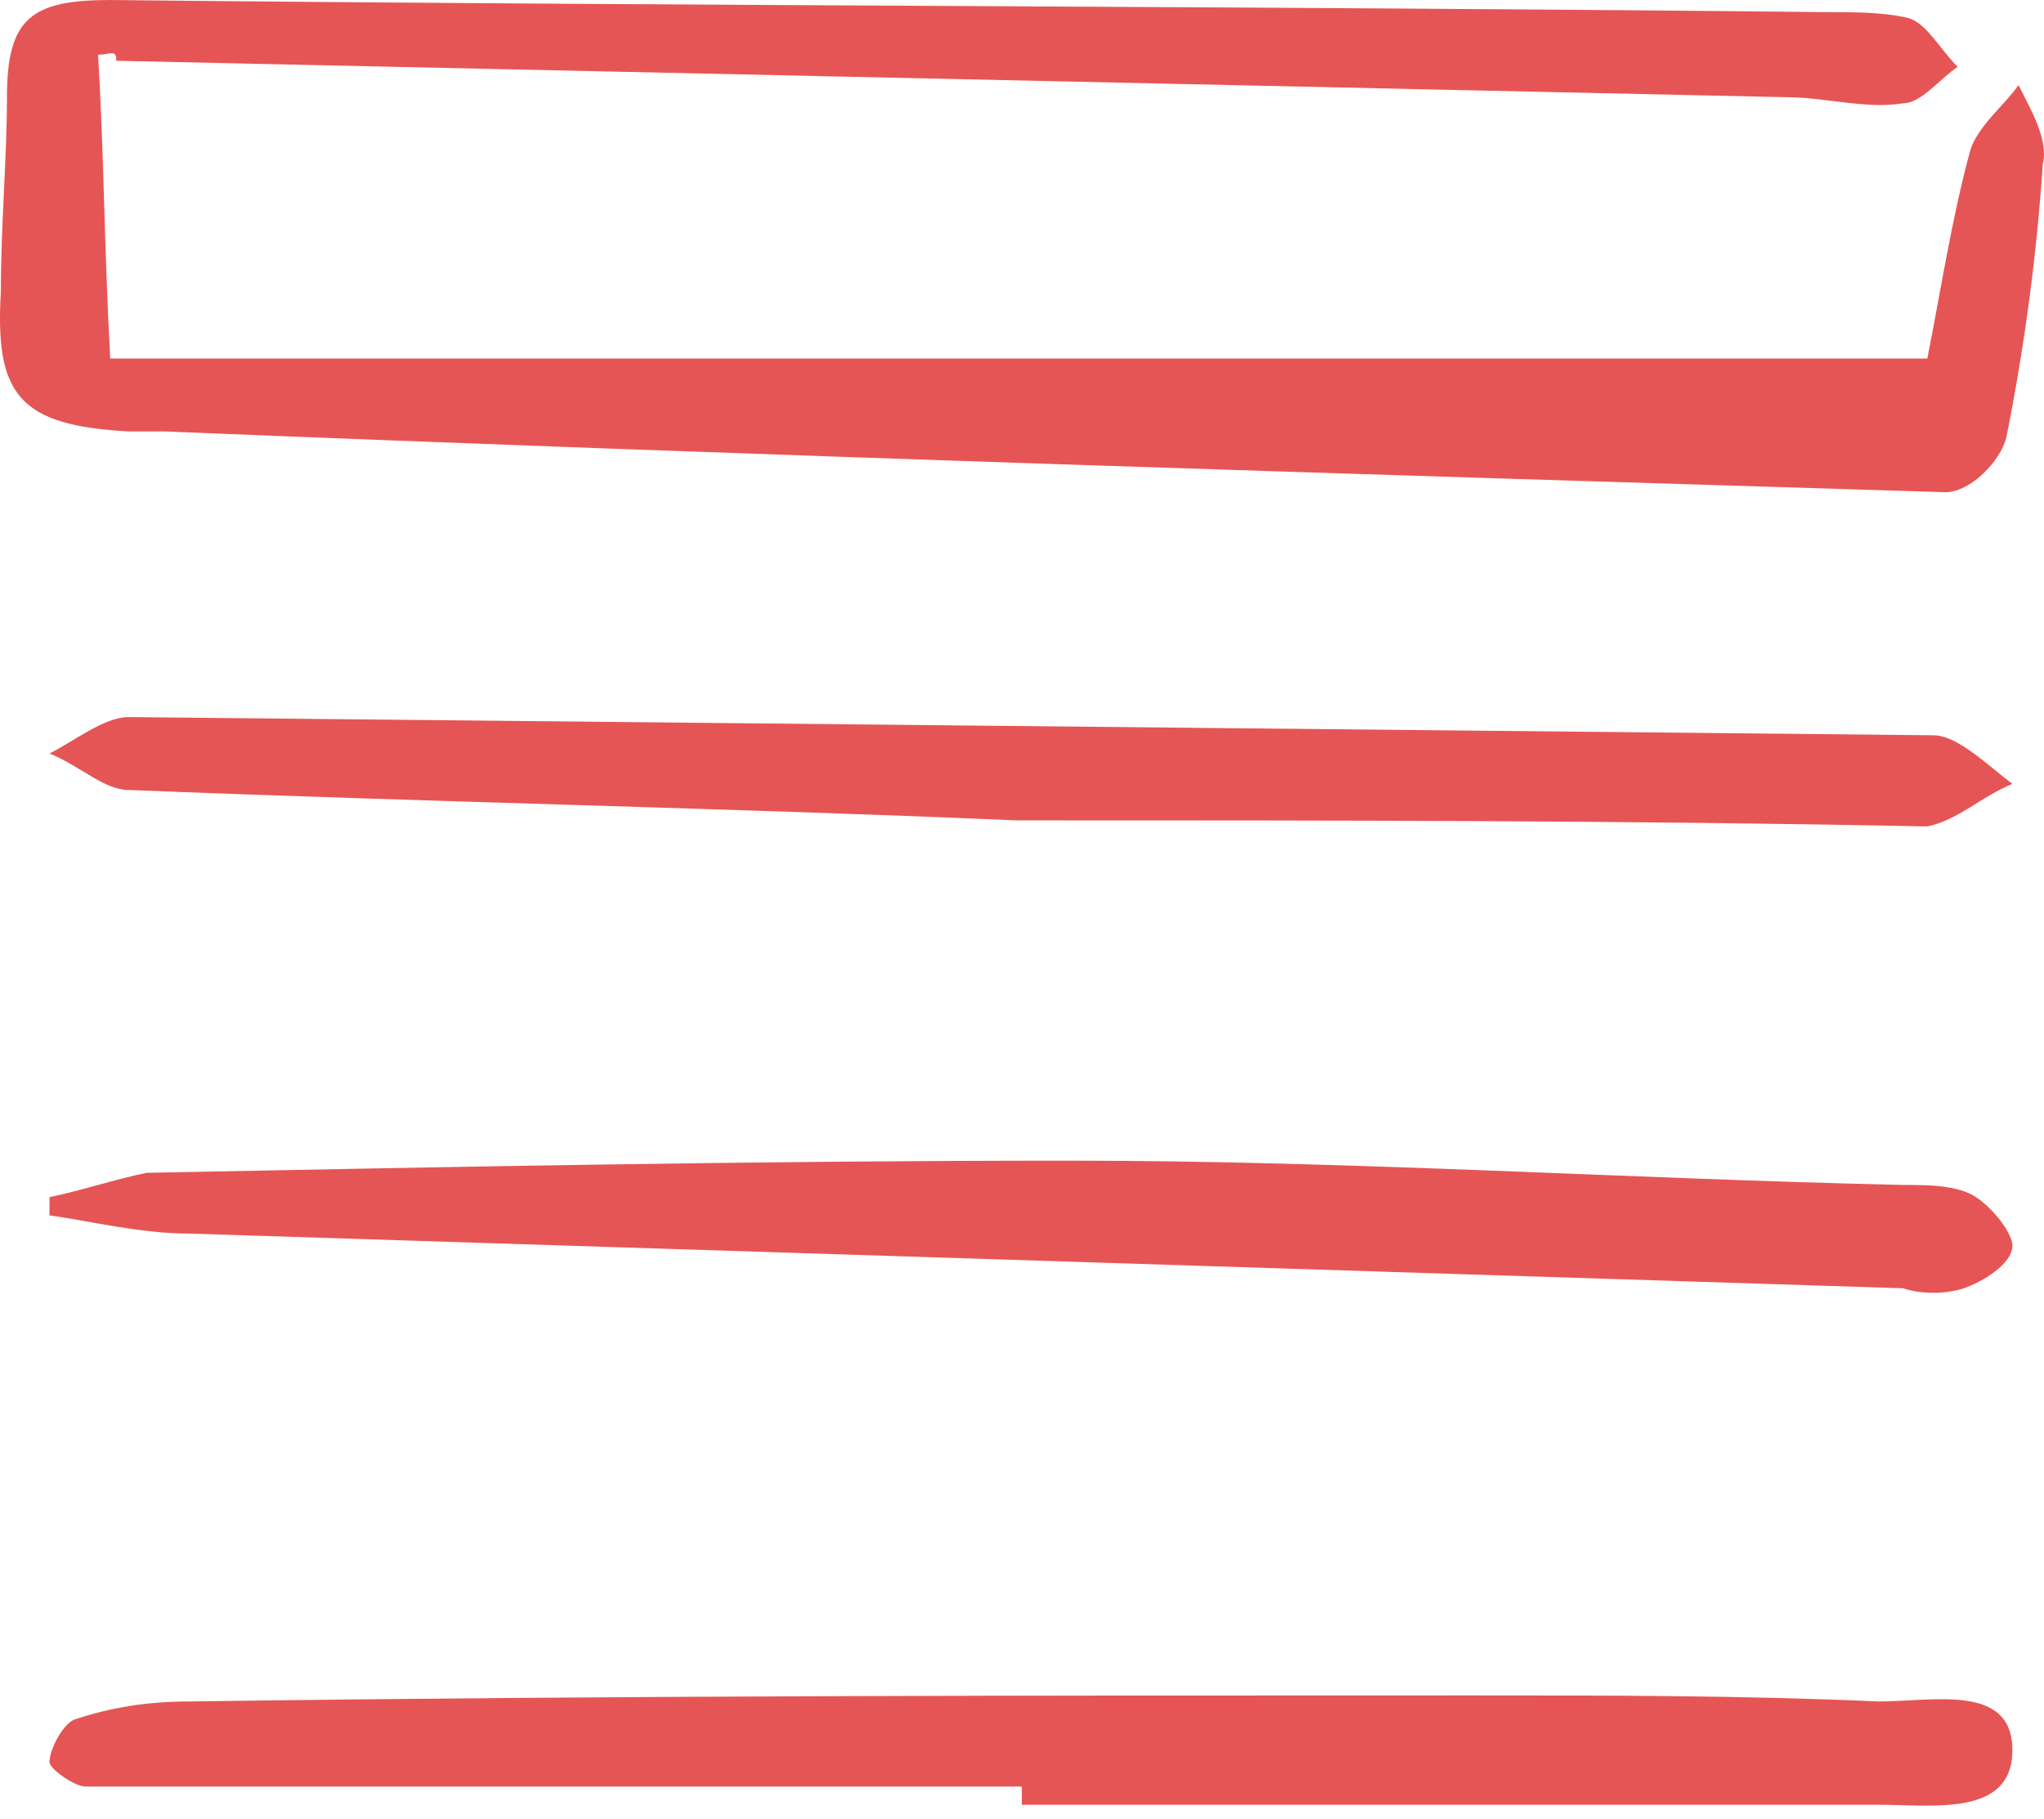 <svg width="100" height="89" viewBox="0 0 100 89" fill="none" xmlns="http://www.w3.org/2000/svg">
<path d="M4.799 2.676C5.097 7.73 5.097 12.19 5.394 17.542C34.828 17.542 64.263 17.542 94.292 17.542C94.886 14.569 95.481 10.703 96.373 7.433C96.671 6.244 98.157 5.054 98.752 4.162C99.346 5.352 100.238 6.838 99.941 8.028C99.644 12.487 99.049 16.947 98.157 21.407C97.86 22.596 96.373 24.083 95.184 24.083C66.047 23.191 37.207 22.299 8.07 21.11C7.475 21.11 6.881 21.11 6.286 21.11C0.934 20.812 -0.255 19.326 0.042 14.271C0.042 11.001 0.34 7.73 0.34 4.757C0.34 0.892 1.529 0 5.394 0C33.342 0.297 61.587 0.297 89.535 0.595C90.724 0.595 92.211 0.595 93.4 0.892C94.292 1.189 94.886 2.379 95.778 3.271C94.886 3.865 93.995 5.054 93.103 5.054C91.319 5.352 89.237 4.757 87.454 4.757C60.1 4.162 33.044 3.568 5.691 2.973C5.691 2.379 5.394 2.676 4.799 2.676Z" fill="#E65555"/>
<path d="M49.694 40.139C36.018 39.544 21.152 39.247 6.286 38.652C5.097 38.652 3.907 37.463 2.421 36.868C3.61 36.274 5.097 35.084 6.286 35.084C35.72 35.382 65.155 35.679 94.589 35.976C95.778 35.976 97.265 37.463 98.454 38.355C96.968 38.95 95.778 40.139 94.292 40.436C79.723 40.139 65.155 40.139 49.694 40.139Z" fill="#E65555"/>
<path d="M2.421 58.572C3.907 58.274 5.691 57.68 7.178 57.383C22.341 57.085 37.207 56.788 52.37 56.788C66.047 56.788 79.723 57.68 93.103 57.977C94.292 57.977 95.778 57.977 96.671 58.572C97.562 59.166 98.454 60.356 98.454 60.95C98.454 61.842 96.968 62.734 96.076 63.032C95.184 63.329 93.995 63.329 93.103 63.032C65.155 62.14 37.207 61.248 9.259 60.356C6.881 60.356 4.502 59.761 2.421 59.464C2.421 59.464 2.421 58.869 2.421 58.572Z" fill="#E65555"/>
<path d="M49.992 87.413C36.018 87.413 22.044 87.413 8.07 87.413C6.881 87.413 5.394 87.413 4.205 87.413C3.61 87.413 2.421 86.521 2.421 86.223C2.421 85.629 3.015 84.439 3.61 84.142C5.394 83.547 7.178 83.25 9.259 83.25C30.071 82.953 51.181 82.953 71.993 82.953C78.534 82.953 85.372 82.953 91.913 83.25C94.589 83.25 98.454 82.358 98.454 85.629C98.454 88.899 94.589 88.305 91.913 88.305C77.939 88.305 63.965 88.305 49.992 88.305C49.992 88.007 49.992 87.71 49.992 87.413Z" fill="#E65555"/>
</svg>
